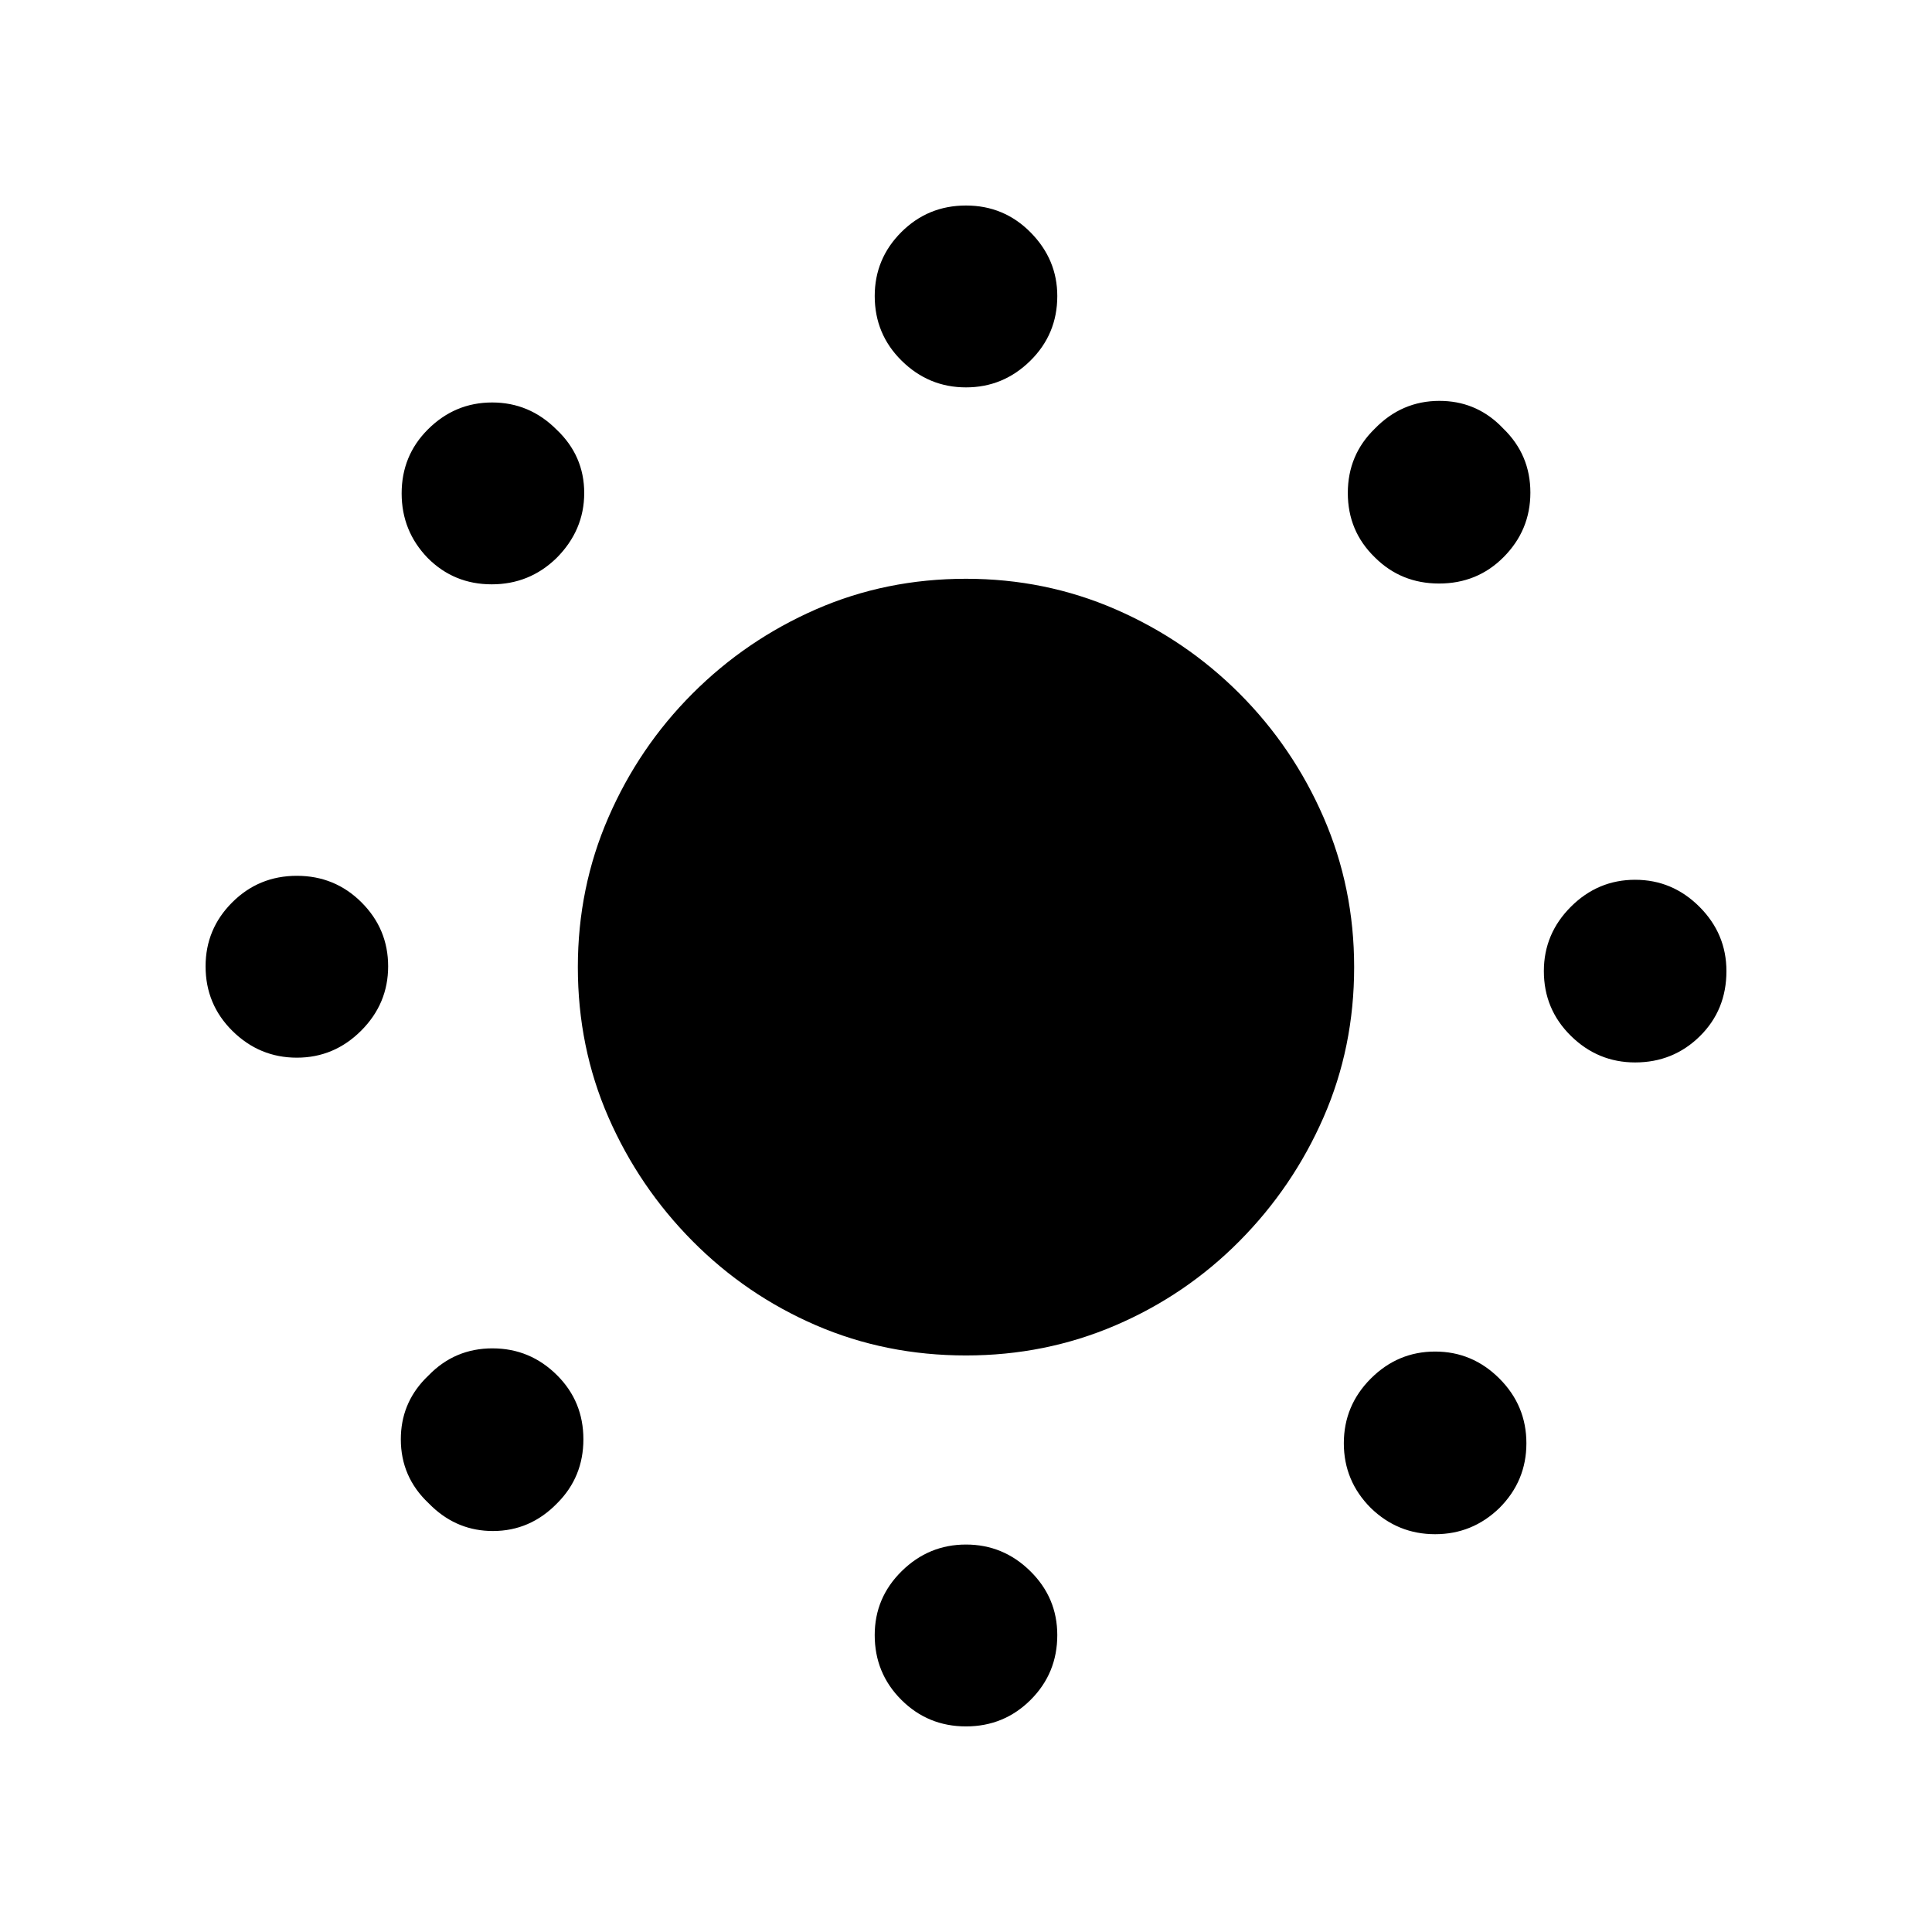 <?xml version="1.0" encoding="UTF-8"?>
<!-- Uploaded to: SVG Repo, www.svgrepo.com, Generator: SVG Repo Mixer Tools -->
<svg fill="#000000" width="800px" height="800px" version="1.1" viewBox="144 144 512 512" xmlns="http://www.w3.org/2000/svg">
 <path d="m400 553.32c6.59 0 12.27 2.352 17.039 7.051 4.769 4.699 7.152 10.348 7.152 16.941 0 6.734-2.348 12.453-7.047 17.152s-10.414 7.051-17.145 7.051-12.445-2.352-17.145-7.051-7.047-10.418-7.047-17.152c0-6.594 2.383-12.242 7.152-16.941 4.769-4.699 10.449-7.051 17.039-7.051zm124.32-51.145c6.59 0 12.27 2.387 17.039 7.156 4.769 4.769 7.152 10.488 7.152 17.152 0 6.664-2.383 12.383-7.152 17.152-4.769 4.629-10.449 6.945-17.039 6.945-6.59 0-12.27-2.316-17.039-6.945-4.769-4.769-7.152-10.488-7.152-17.152 0-6.664 2.383-12.383 7.152-17.152 4.769-4.769 10.449-7.156 17.039-7.156zm-249.8-0.844c6.66 0 12.375 2.387 17.145 7.156 4.629 4.629 6.941 10.277 6.941 16.941 0 6.664-2.312 12.312-6.941 16.941-4.769 4.91-10.449 7.367-17.039 7.367-6.152 0-11.508-2.141-16.074-6.418l-0.965-0.949c-4.91-4.629-7.363-10.277-7.363-16.941 0-6.219 2.137-11.555 6.414-16.004l0.949-0.941c4.629-4.769 10.273-7.156 16.934-7.156zm125.48-203.95c14.023 0 27.242 2.699 39.652 8.102 12.41 5.402 23.352 12.84 32.816 22.309 9.465 9.473 16.898 20.414 22.297 32.832 5.398 12.418 8.098 25.641 8.098 39.672 0 14.172-2.699 27.43-8.098 39.777-5.398 12.348-12.832 23.293-22.297 32.832-9.465 9.543-20.406 16.977-32.816 22.309-12.41 5.332-25.629 7.996-39.652 7.996-14.164 0-27.418-2.664-39.758-7.996-12.34-5.332-23.246-12.77-32.711-22.309-9.465-9.543-16.898-20.484-22.297-32.832-5.398-12.348-8.098-25.605-8.098-39.777 0-14.031 2.699-27.254 8.098-39.672 5.398-12.418 12.832-23.363 22.297-32.832 9.465-9.473 20.371-16.906 32.711-22.309 12.34-5.402 25.594-8.102 39.758-8.102zm177.33 79.77c6.59 0 12.27 2.387 17.039 7.156 4.769 4.769 7.152 10.453 7.152 17.047 0 6.875-2.348 12.629-7.047 17.258-4.699 4.629-10.414 6.945-17.145 6.945-6.59 0-12.27-2.352-17.039-7.051s-7.152-10.418-7.152-17.152c0-6.594 2.383-12.277 7.152-17.047 4.769-4.769 10.449-7.156 17.039-7.156zm-354.66-1.051c6.731 0 12.445 2.352 17.145 7.051 4.699 4.699 7.047 10.348 7.047 16.941s-2.383 12.277-7.152 17.047c-4.769 4.769-10.449 7.156-17.039 7.156-6.59 0-12.27-2.352-17.039-7.051-4.769-4.699-7.152-10.418-7.152-17.152 0-6.594 2.348-12.242 7.047-16.941 4.699-4.699 10.414-7.051 17.145-7.051zm51.75-125.44c6.59 0 12.27 2.387 17.039 7.156 4.91 4.629 7.363 10.242 7.363 16.836s-2.453 12.348-7.363 17.258c-4.769 4.629-10.484 6.945-17.145 6.945s-12.305-2.316-16.934-6.945c-4.629-4.769-6.941-10.488-6.941-17.152 0-6.664 2.312-12.312 6.941-16.941 4.769-4.769 10.449-7.156 17.039-7.156zm251.06-0.422c6.219 0 11.551 2.141 15.996 6.418l0.938 0.949c4.769 4.629 7.152 10.277 7.152 16.941 0 6.664-2.383 12.383-7.152 17.152-4.629 4.629-10.309 6.945-17.039 6.945s-12.41-2.316-17.039-6.945c-4.769-4.629-7.152-10.312-7.152-17.047 0-6.734 2.383-12.418 7.152-17.047 4.769-4.91 10.484-7.367 17.145-7.367zm-125.48-51.773c6.731 0 12.445 2.387 17.145 7.156 4.699 4.769 7.047 10.383 7.047 16.836 0 6.734-2.383 12.453-7.152 17.152-4.769 4.699-10.449 7.051-17.039 7.051s-12.27-2.352-17.039-7.051c-4.769-4.699-7.152-10.418-7.152-17.152 0-6.594 2.348-12.242 7.047-16.941 4.699-4.699 10.414-7.051 17.145-7.051z"/>
</svg>